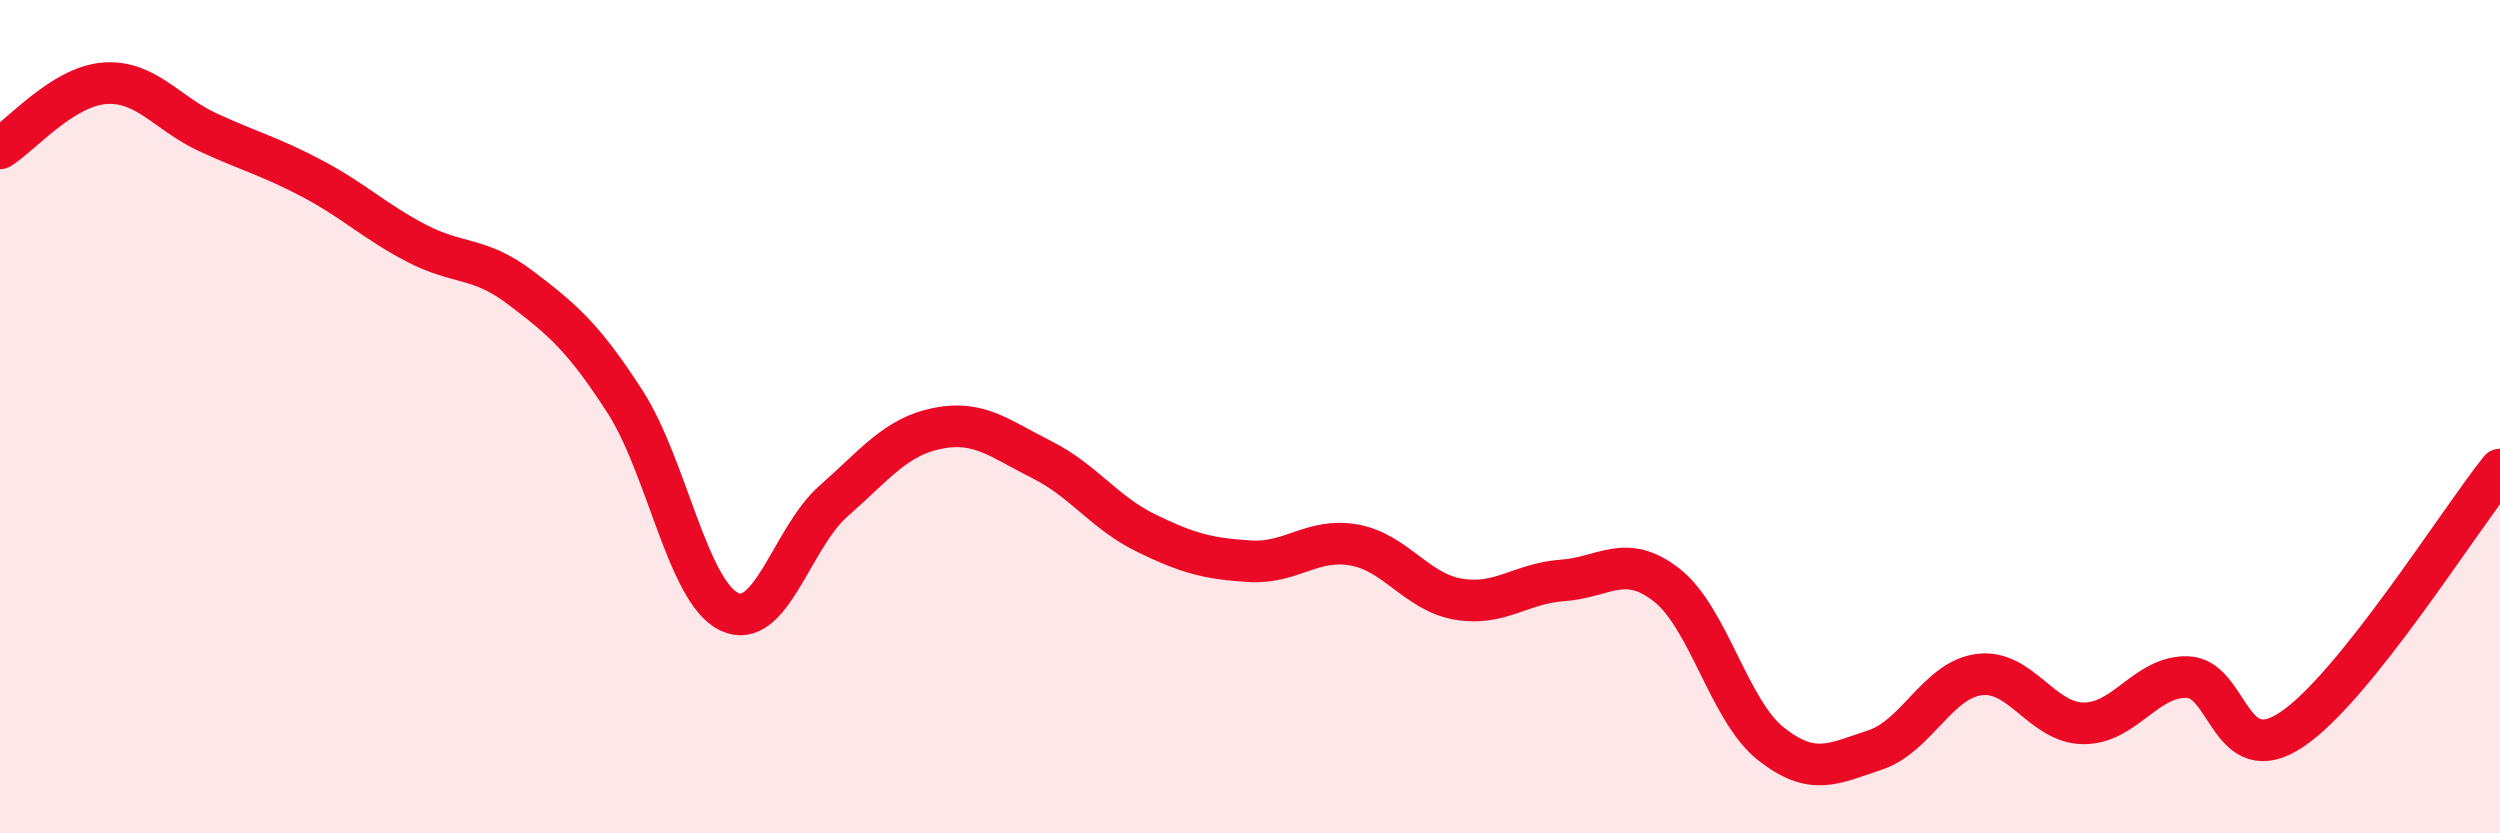 
    <svg width="60" height="20" viewBox="0 0 60 20" xmlns="http://www.w3.org/2000/svg">
      <path
        d="M 0,3.56 C 0.5,3.25 1.5,2.08 2.5,2 C 3.5,1.92 4,2.72 5,3.18 C 6,3.64 6.5,3.76 7.5,4.29 C 8.5,4.82 9,5.32 10,5.84 C 11,6.36 11.5,6.15 12.5,6.91 C 13.5,7.67 14,8.09 15,9.64 C 16,11.19 16.5,14.2 17.5,14.68 C 18.5,15.16 19,12.91 20,12.03 C 21,11.15 21.5,10.48 22.5,10.28 C 23.5,10.08 24,10.53 25,11.03 C 26,11.53 26.5,12.3 27.5,12.79 C 28.5,13.28 29,13.41 30,13.47 C 31,13.53 31.5,12.9 32.5,13.08 C 33.5,13.26 34,14.21 35,14.38 C 36,14.55 36.5,14 37.5,13.93 C 38.5,13.86 39,13.26 40,14.04 C 41,14.82 41.5,17.06 42.5,17.85 C 43.5,18.64 44,18.33 45,18 C 46,17.67 46.5,16.32 47.5,16.19 C 48.5,16.06 49,17.35 50,17.36 C 51,17.37 51.5,16.22 52.5,16.25 C 53.5,16.28 53.5,18.51 55,17.51 C 56.5,16.51 59,12.52 60,11.27L60 20L0 20Z"
        fill="#EB0A25"
        opacity="0.1"
        stroke-linecap="round"
        stroke-linejoin="round"
      />
      <path
        d="M 0,3.56 C 0.5,3.25 1.5,2.08 2.5,2 C 3.5,1.92 4,2.72 5,3.18 C 6,3.64 6.5,3.76 7.5,4.29 C 8.5,4.82 9,5.32 10,5.84 C 11,6.36 11.5,6.15 12.5,6.91 C 13.5,7.67 14,8.09 15,9.64 C 16,11.19 16.5,14.2 17.5,14.68 C 18.5,15.16 19,12.91 20,12.03 C 21,11.15 21.5,10.48 22.5,10.28 C 23.5,10.08 24,10.53 25,11.03 C 26,11.53 26.5,12.3 27.5,12.79 C 28.5,13.28 29,13.41 30,13.47 C 31,13.53 31.5,12.9 32.5,13.08 C 33.5,13.26 34,14.21 35,14.38 C 36,14.55 36.5,14 37.5,13.93 C 38.5,13.86 39,13.26 40,14.04 C 41,14.82 41.5,17.06 42.5,17.85 C 43.5,18.64 44,18.33 45,18 C 46,17.67 46.5,16.32 47.5,16.19 C 48.5,16.06 49,17.35 50,17.36 C 51,17.37 51.5,16.22 52.5,16.25 C 53.5,16.28 53.5,18.51 55,17.51 C 56.5,16.51 59,12.52 60,11.27"
        stroke="#EB0A25"
        stroke-width="1"
        fill="none"
        stroke-linecap="round"
        stroke-linejoin="round"
      />
    </svg>
  
